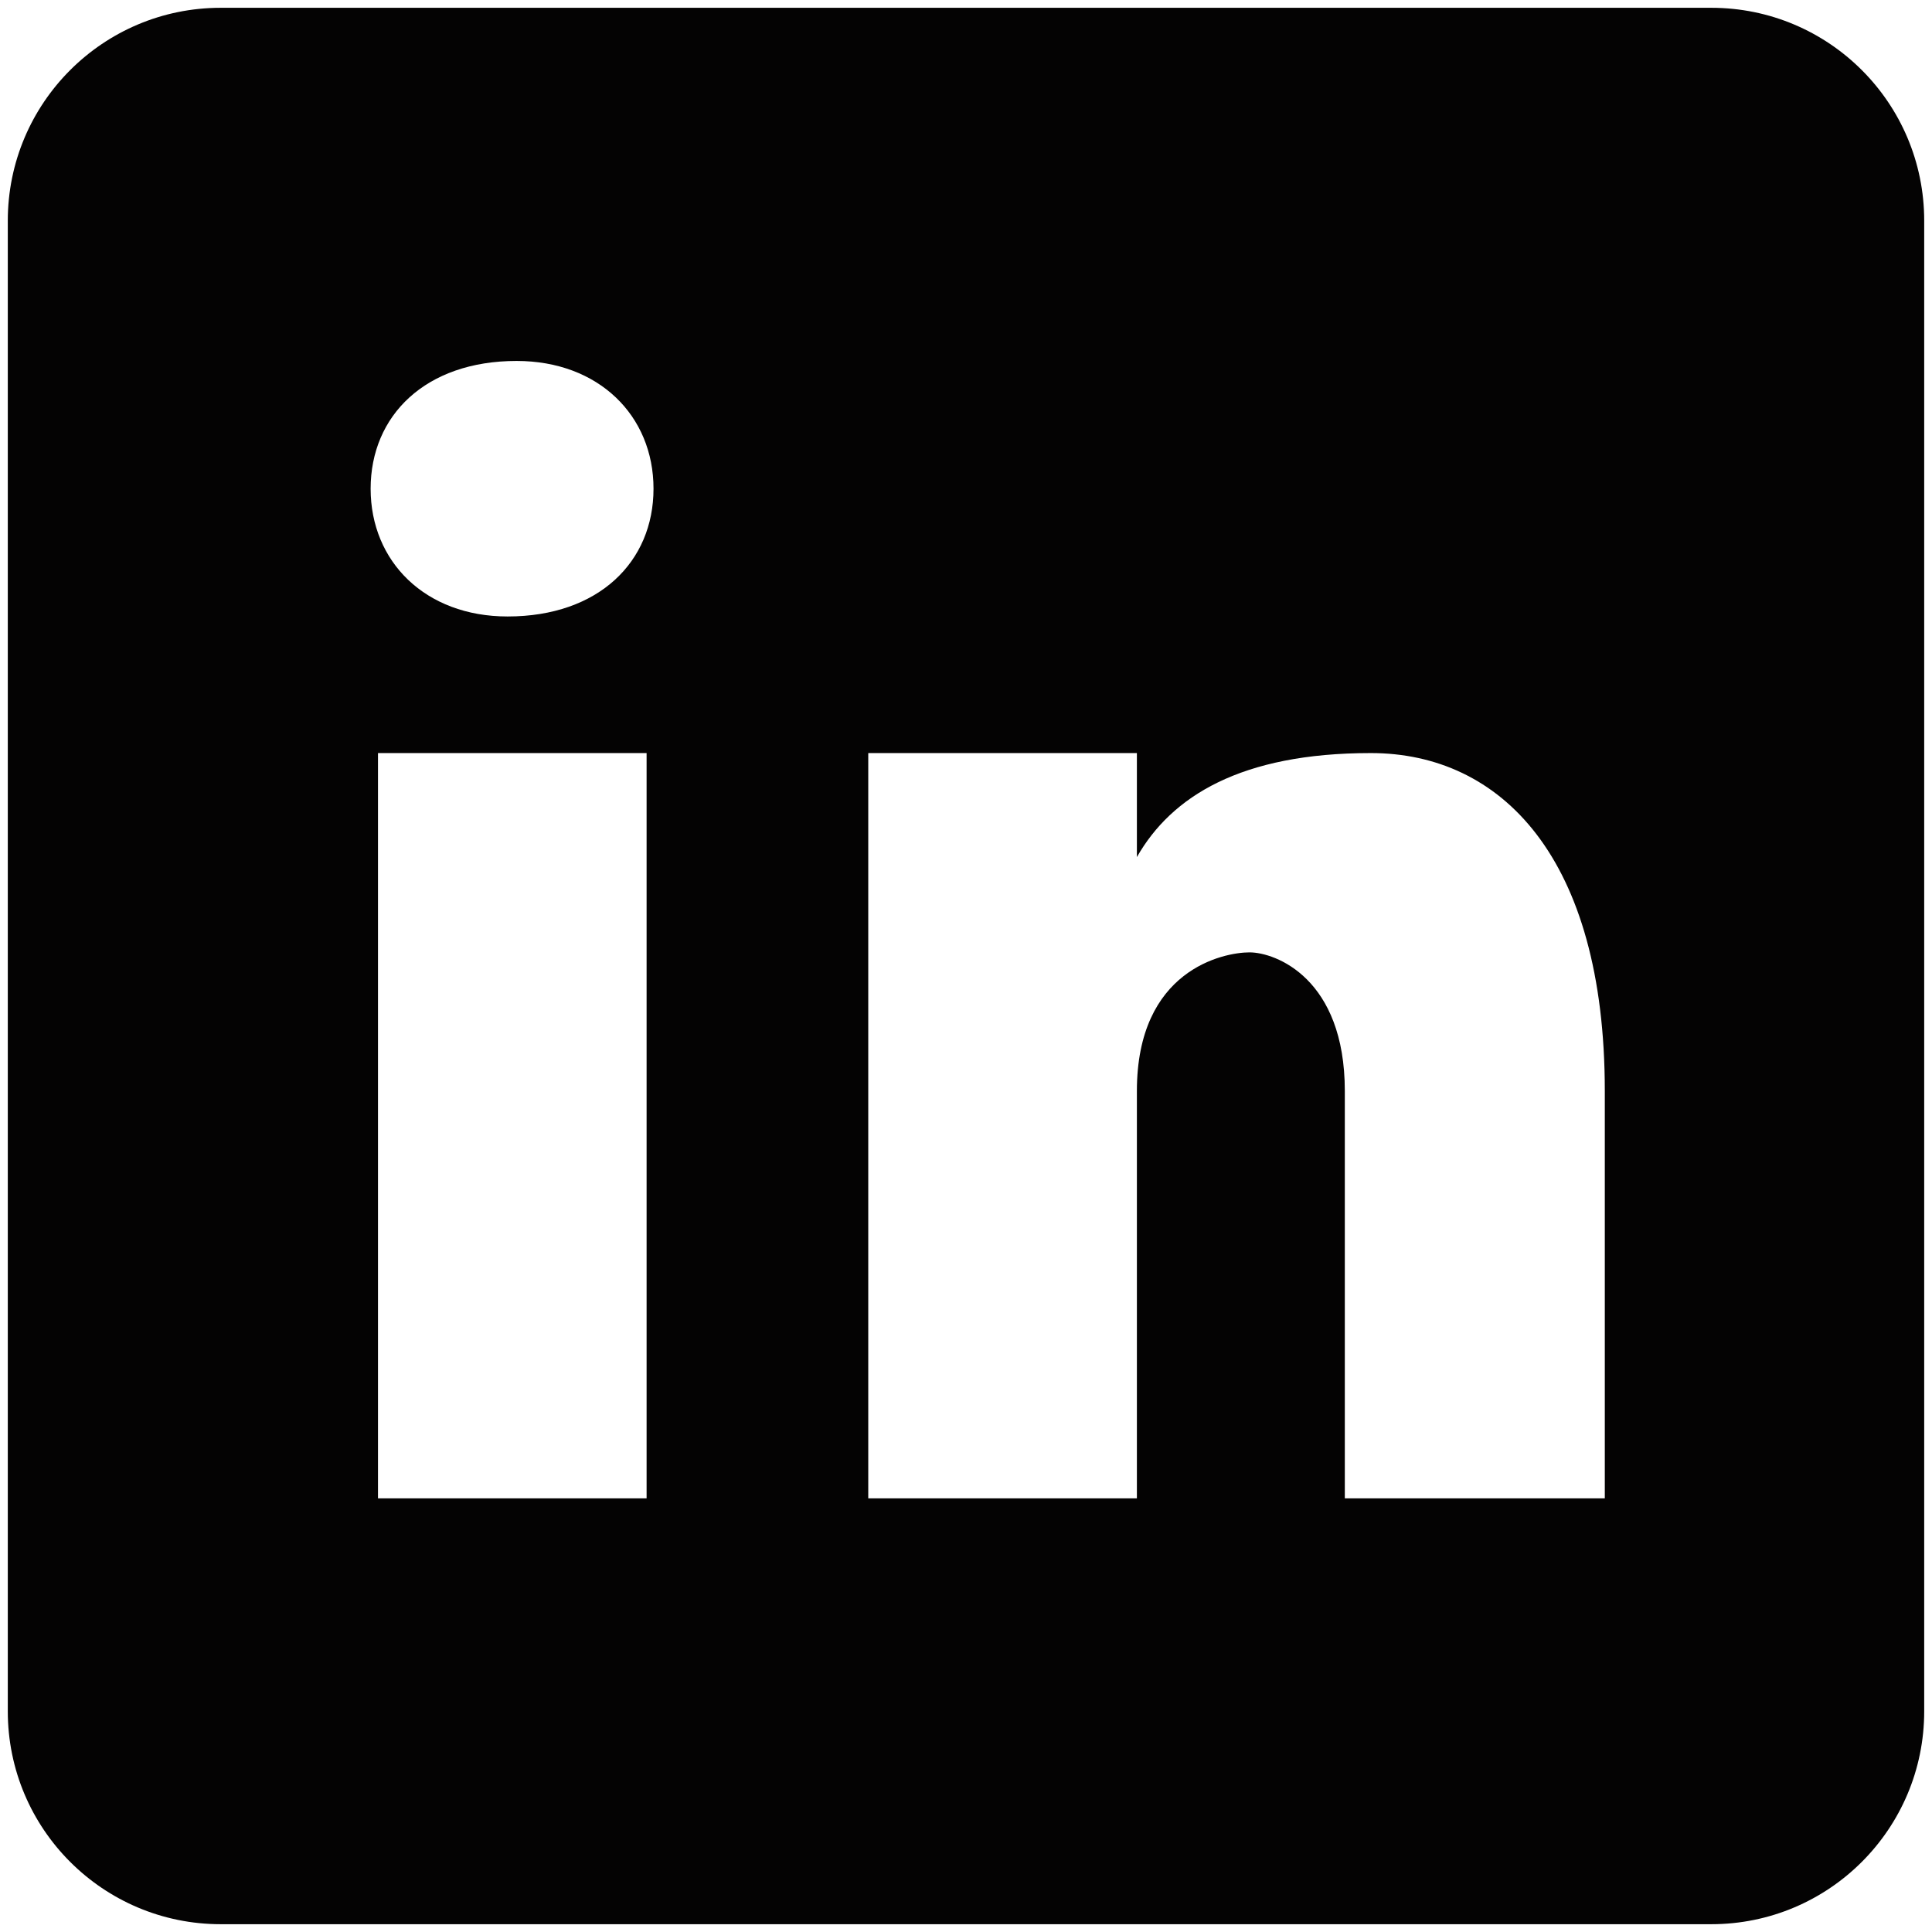 <svg width="93" height="93" viewBox="0 0 93 93" fill="none" xmlns="http://www.w3.org/2000/svg">
<path d="M82.375 0.375H10.625C4.962 0.375 0.375 4.962 0.375 10.625V82.375C0.375 88.038 4.962 92.625 10.625 92.625H82.375C88.038 92.625 92.625 88.038 92.625 82.375V10.625C92.625 4.962 88.038 0.375 82.375 0.375ZM31.125 72.125H18.195V36.25H31.125V72.125ZM24.432 29.675C20.48 29.675 17.841 27.04 17.841 23.525C17.841 20.009 20.475 17.375 24.867 17.375C28.819 17.375 31.458 20.009 31.458 23.525C31.458 27.04 28.824 29.675 24.432 29.675ZM77.25 72.125H64.735V52.517C64.735 47.094 61.398 45.844 60.148 45.844C58.897 45.844 54.726 46.679 54.726 52.517C54.726 53.352 54.726 72.125 54.726 72.125H41.795V36.25H54.726V41.257C56.391 38.336 59.728 36.25 65.985 36.25C72.243 36.25 77.25 41.257 77.25 52.517V72.125Z" fill="#040303"/>
</svg>
